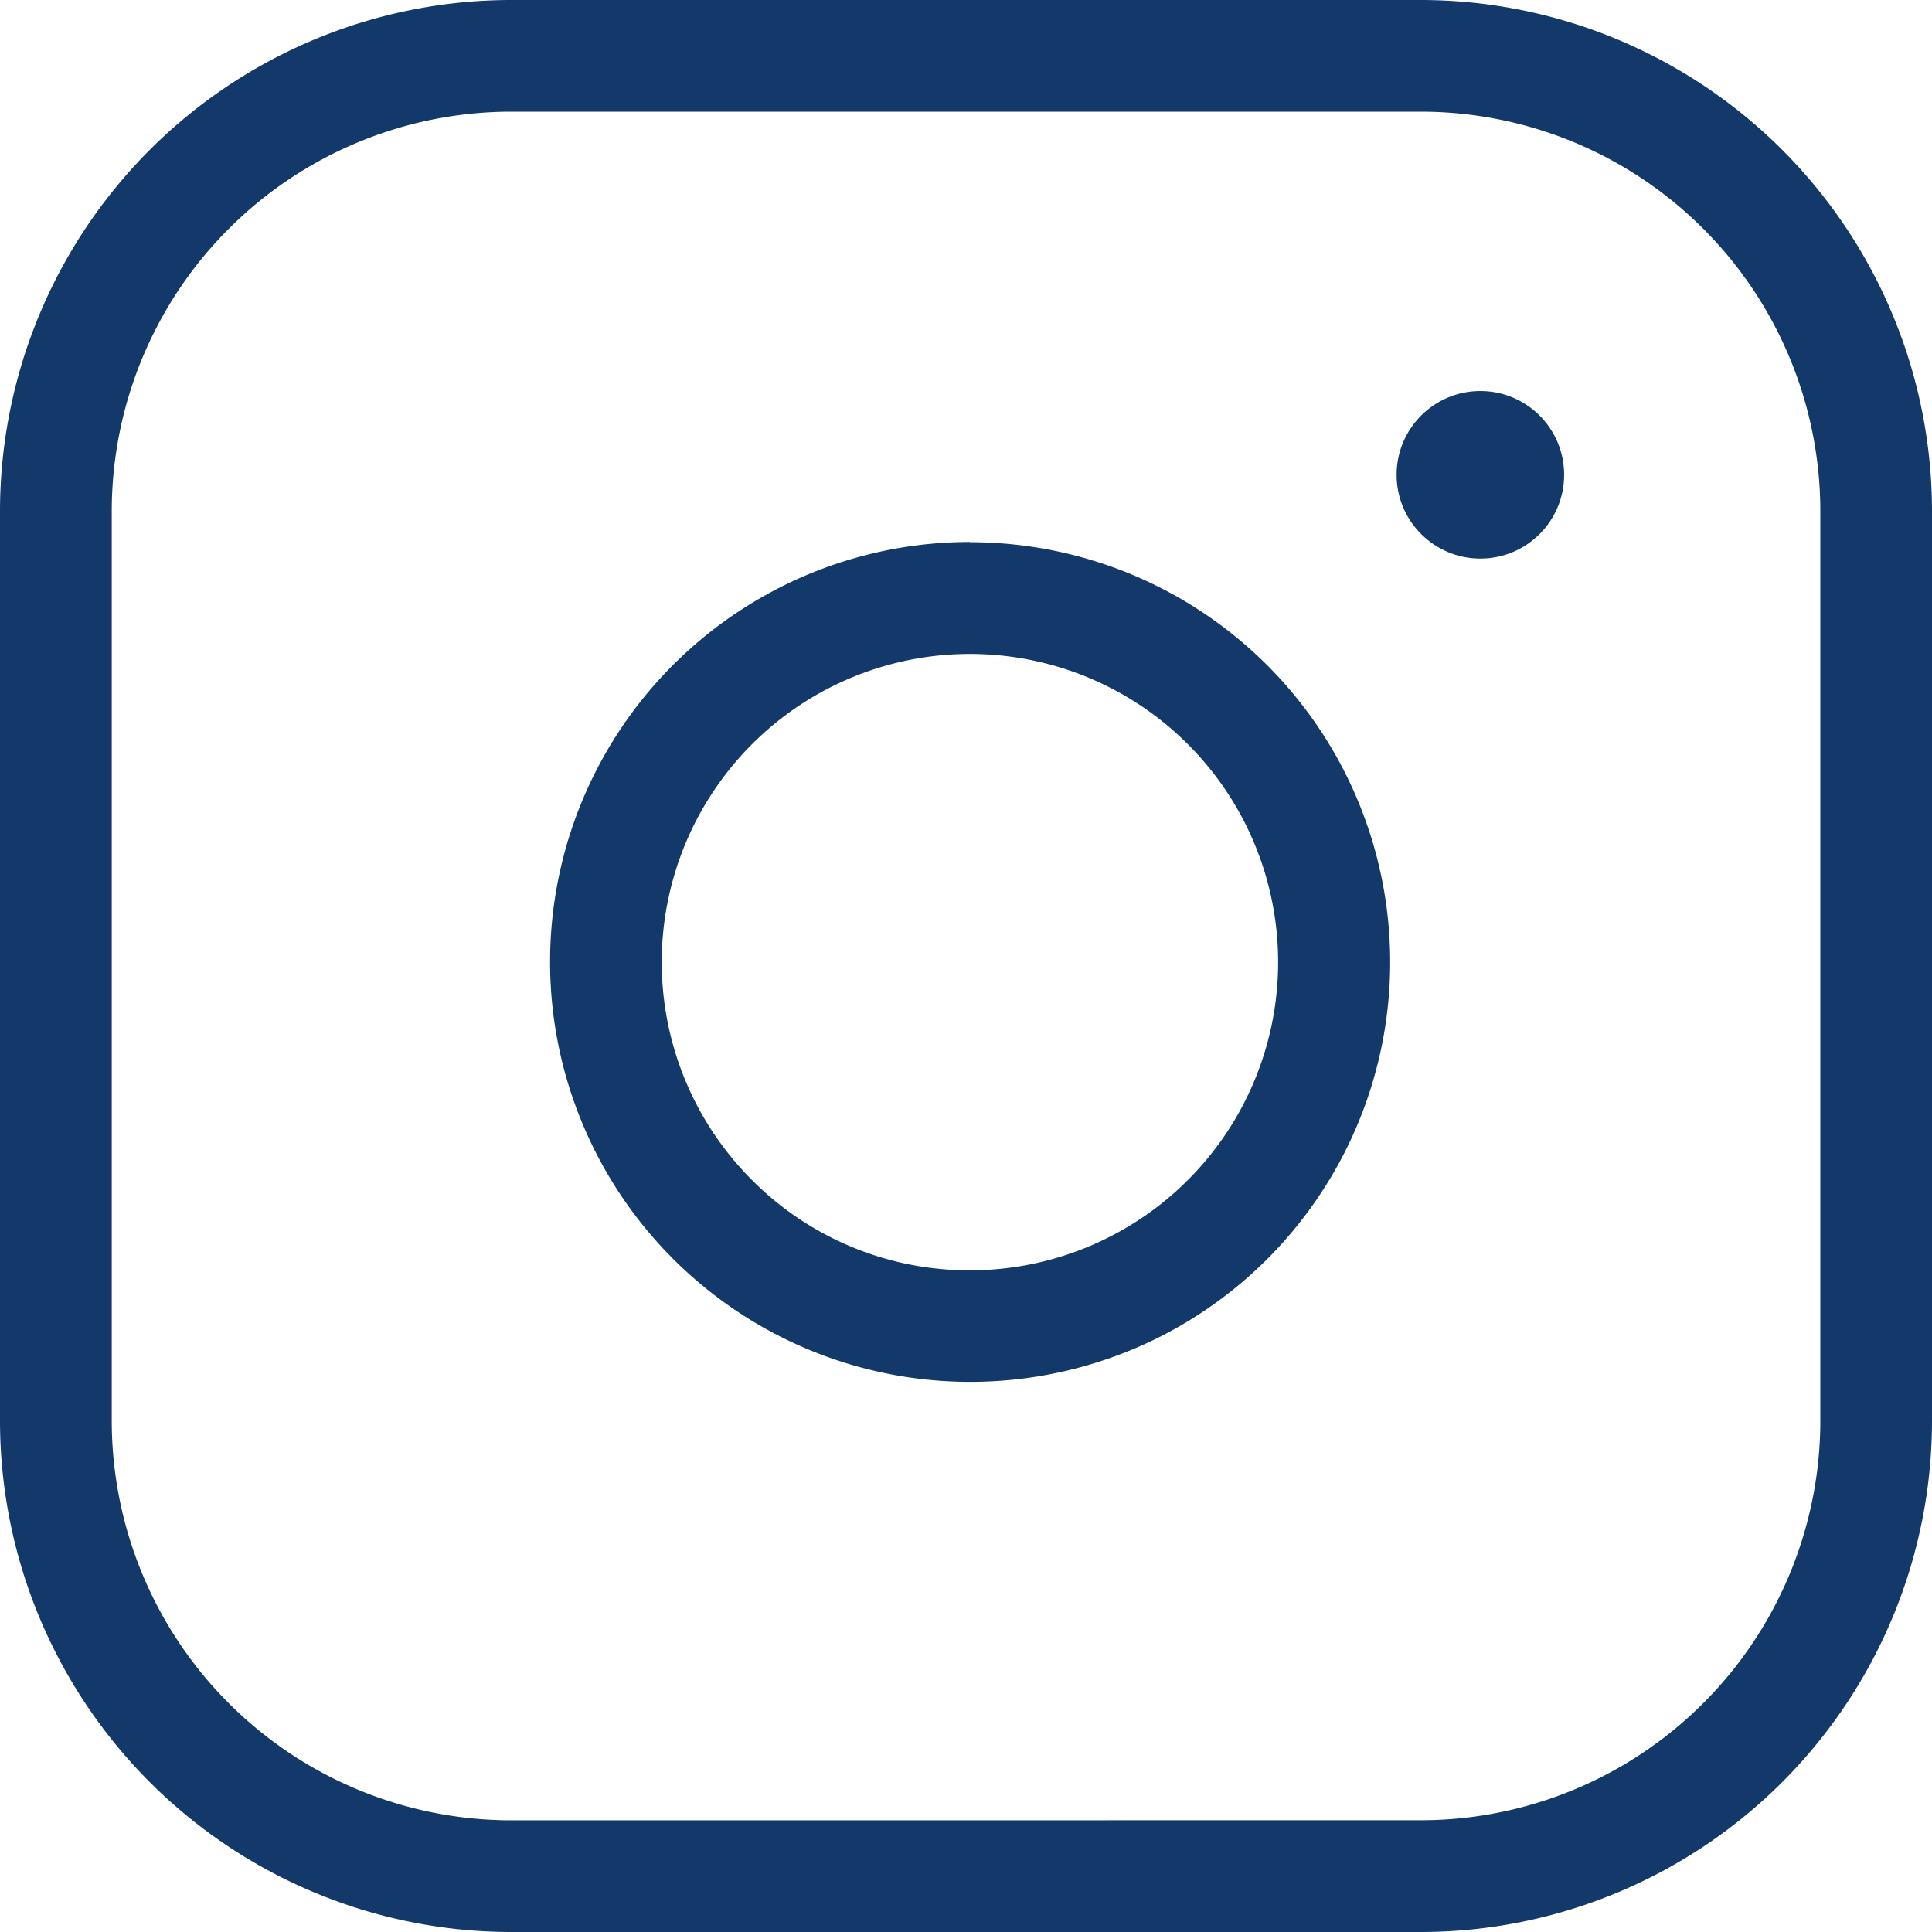 <svg id="Icon_feather-instagram" data-name="Icon feather-instagram" xmlns="http://www.w3.org/2000/svg" width="25" height="25" viewBox="0 0 25 25">
  <path id="パス_30" data-name="パス 30" d="M9.111,2.5H20.889A6.619,6.619,0,0,1,27.5,9.111V20.889A6.619,6.619,0,0,1,20.889,27.5H9.111A6.619,6.619,0,0,1,2.5,20.889V9.111A6.619,6.619,0,0,1,9.111,2.5ZM20.889,26.054a5.172,5.172,0,0,0,5.166-5.166V9.111a5.172,5.172,0,0,0-5.166-5.166H9.111A5.172,5.172,0,0,0,3.946,9.111V20.889a5.172,5.172,0,0,0,5.166,5.166Z" transform="translate(-2.5 -2.5)" fill="#13386a"/>
  <path id="パス_31" data-name="パス 31" d="M17,11.435a5.46,5.46,0,0,1,.8.059,5.434,5.434,0,0,1,1.646,10.229A5.458,5.458,0,0,1,17,22.3a5.434,5.434,0,0,1,0-10.868Zm0,9.422a3.988,3.988,0,1,0-2.821-1.168A3.964,3.964,0,0,0,17,20.857Z" transform="translate(-4.448 -4.419)" fill="#13386a"/>
  <circle id="楕円形_4" data-name="楕円形 4" cx="1.084" cy="1.084" r="1.084" transform="translate(18.072 5.06)" fill="#13386a"/>
</svg>
